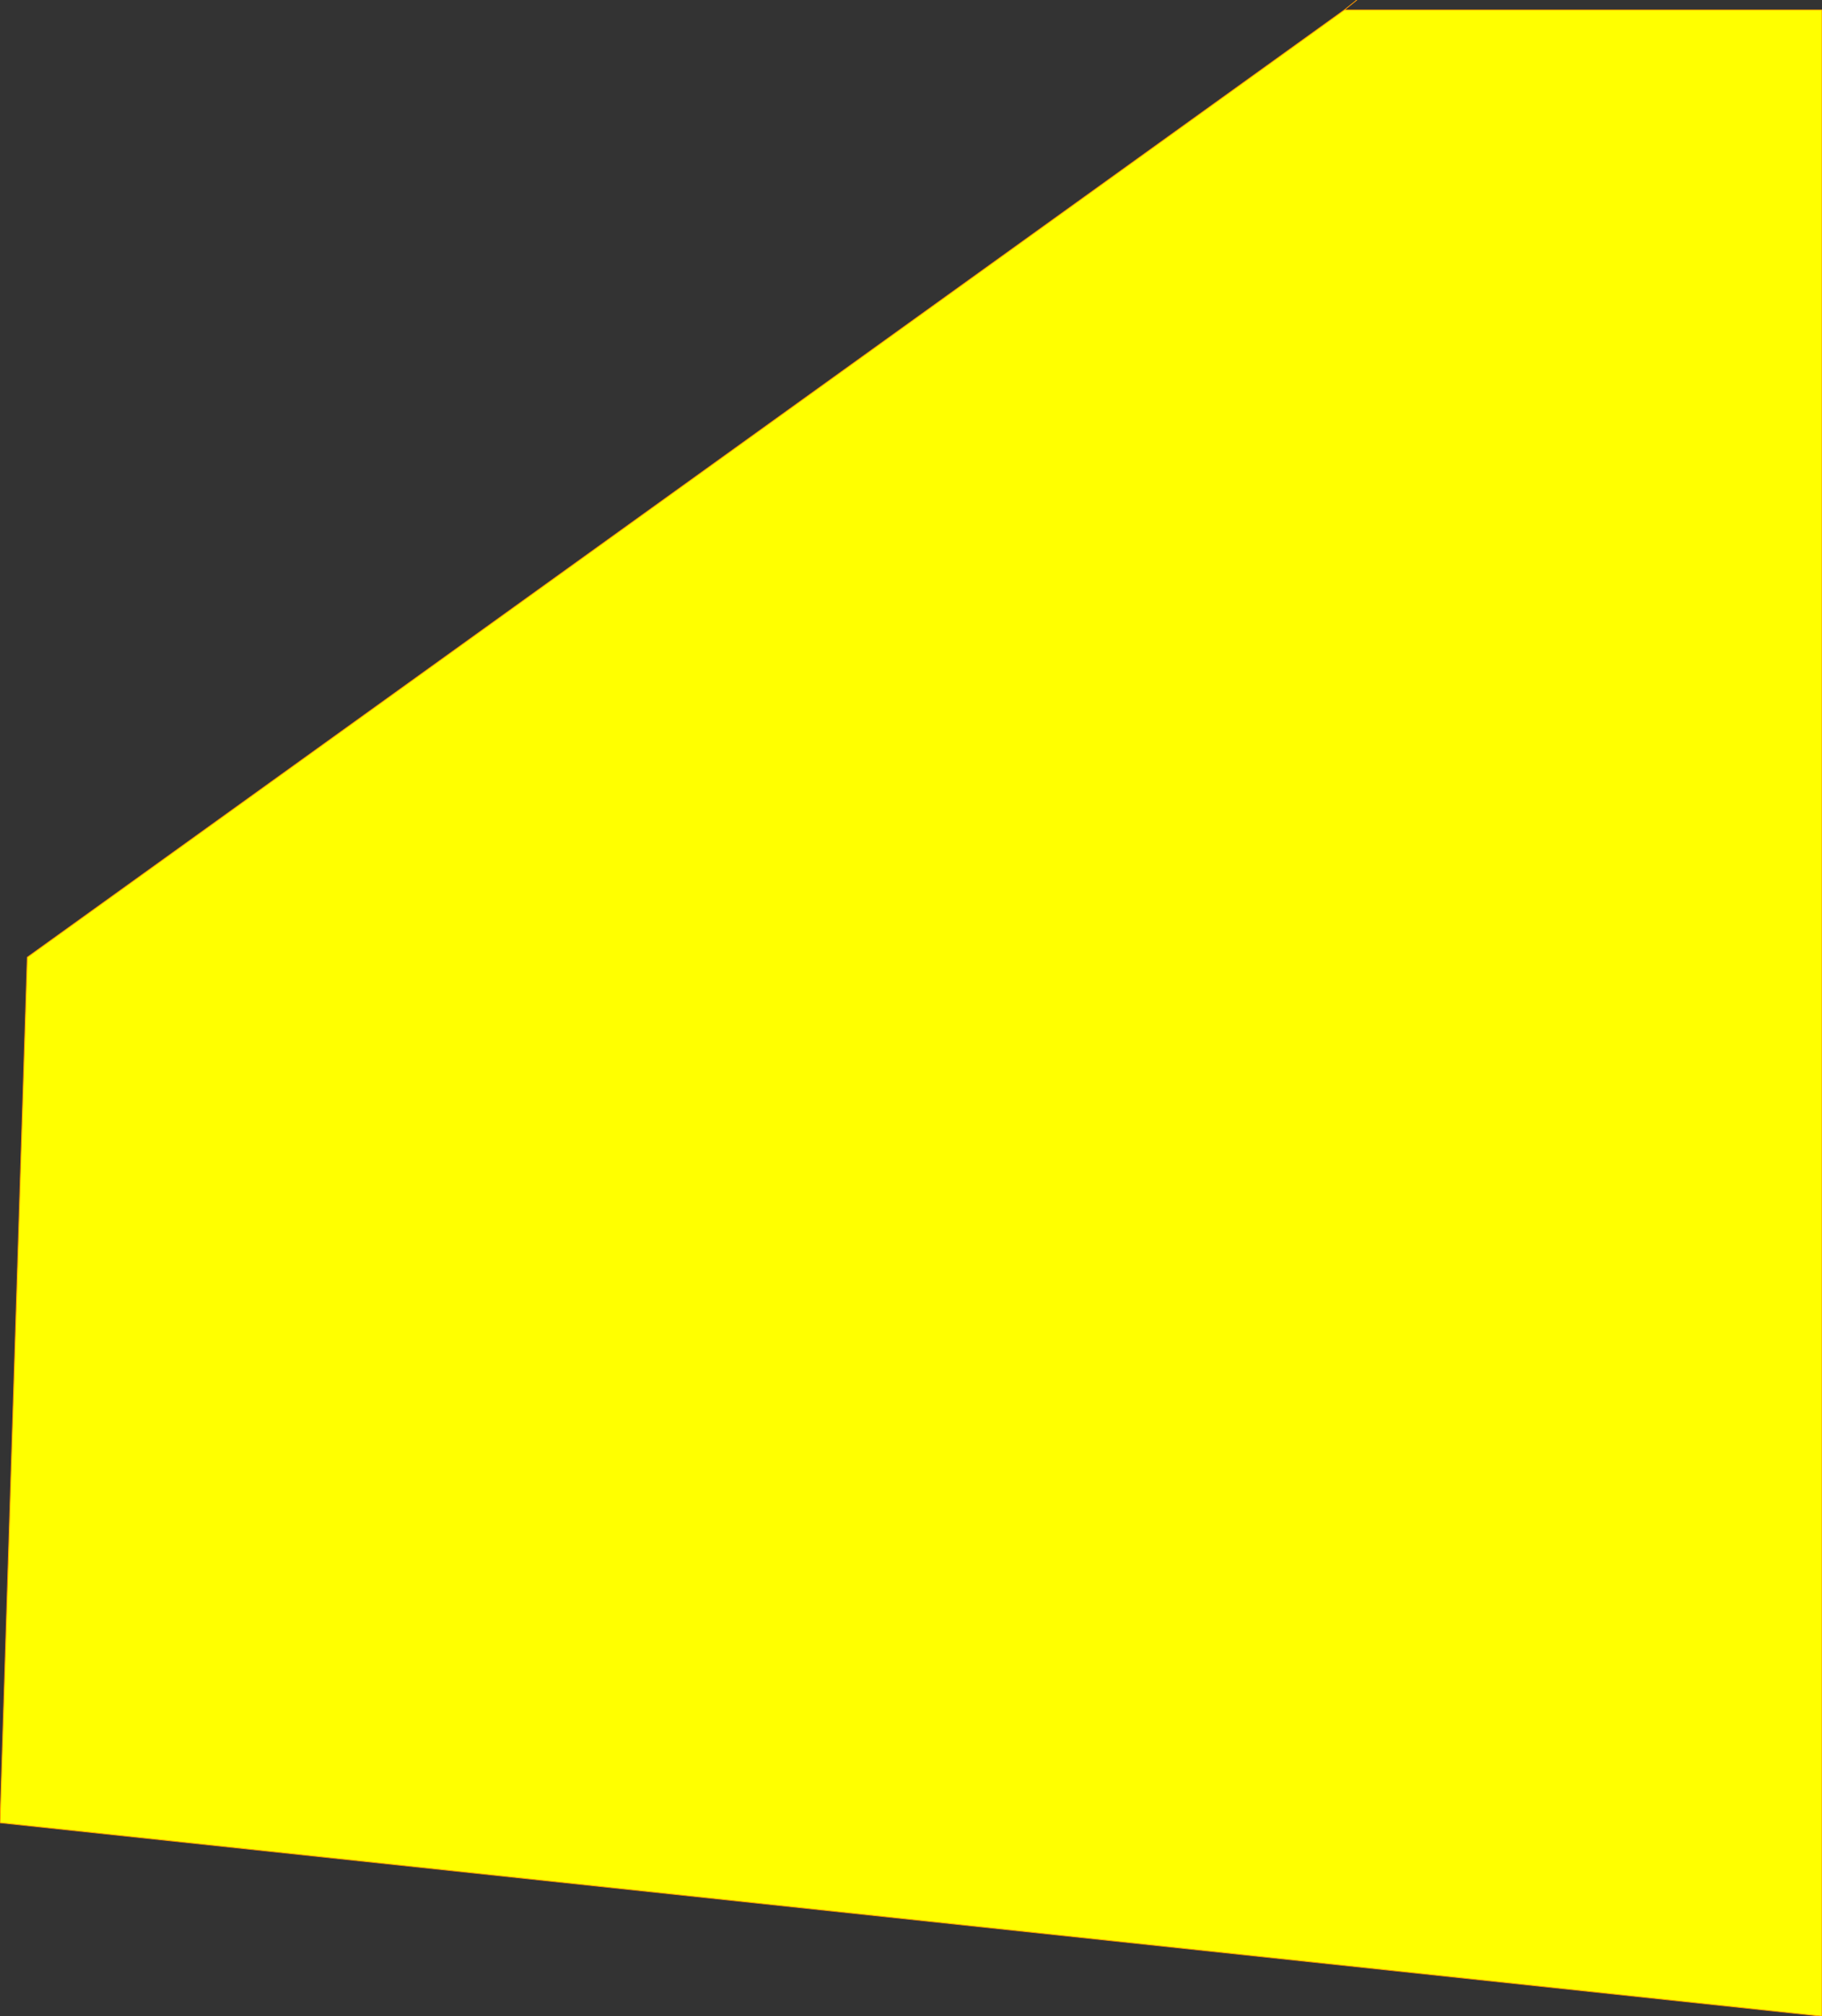 <?xml version="1.0" encoding="UTF-8" standalone="no"?>
<svg xmlns:xlink="http://www.w3.org/1999/xlink" height="121.95px" width="110.25px" xmlns="http://www.w3.org/2000/svg">
  <rect width="100%" height="100%" fill="#333333" stroke="none"/>
  <g transform="matrix(1.0, 0.0, 0.0, 1.0, -2.55, 40.65)">
    <path d="M83.9 -40.05 L112.8 -40.05 112.8 81.3 2.55 69.6 4.2 17.25 83.9 -40.05" fill="#ffff00" fill-rule="evenodd" stroke="none"/>
    <path d="M83.9 -40.05 L84.65 -40.65 M83.9 -40.05 L112.8 -40.05 112.8 81.3 2.55 69.6 4.2 17.25 83.9 -40.05 Z" fill="none" stroke="#ff9900" stroke-linecap="round" stroke-linejoin="round" stroke-width="0.05"/>
  </g>
</svg>

